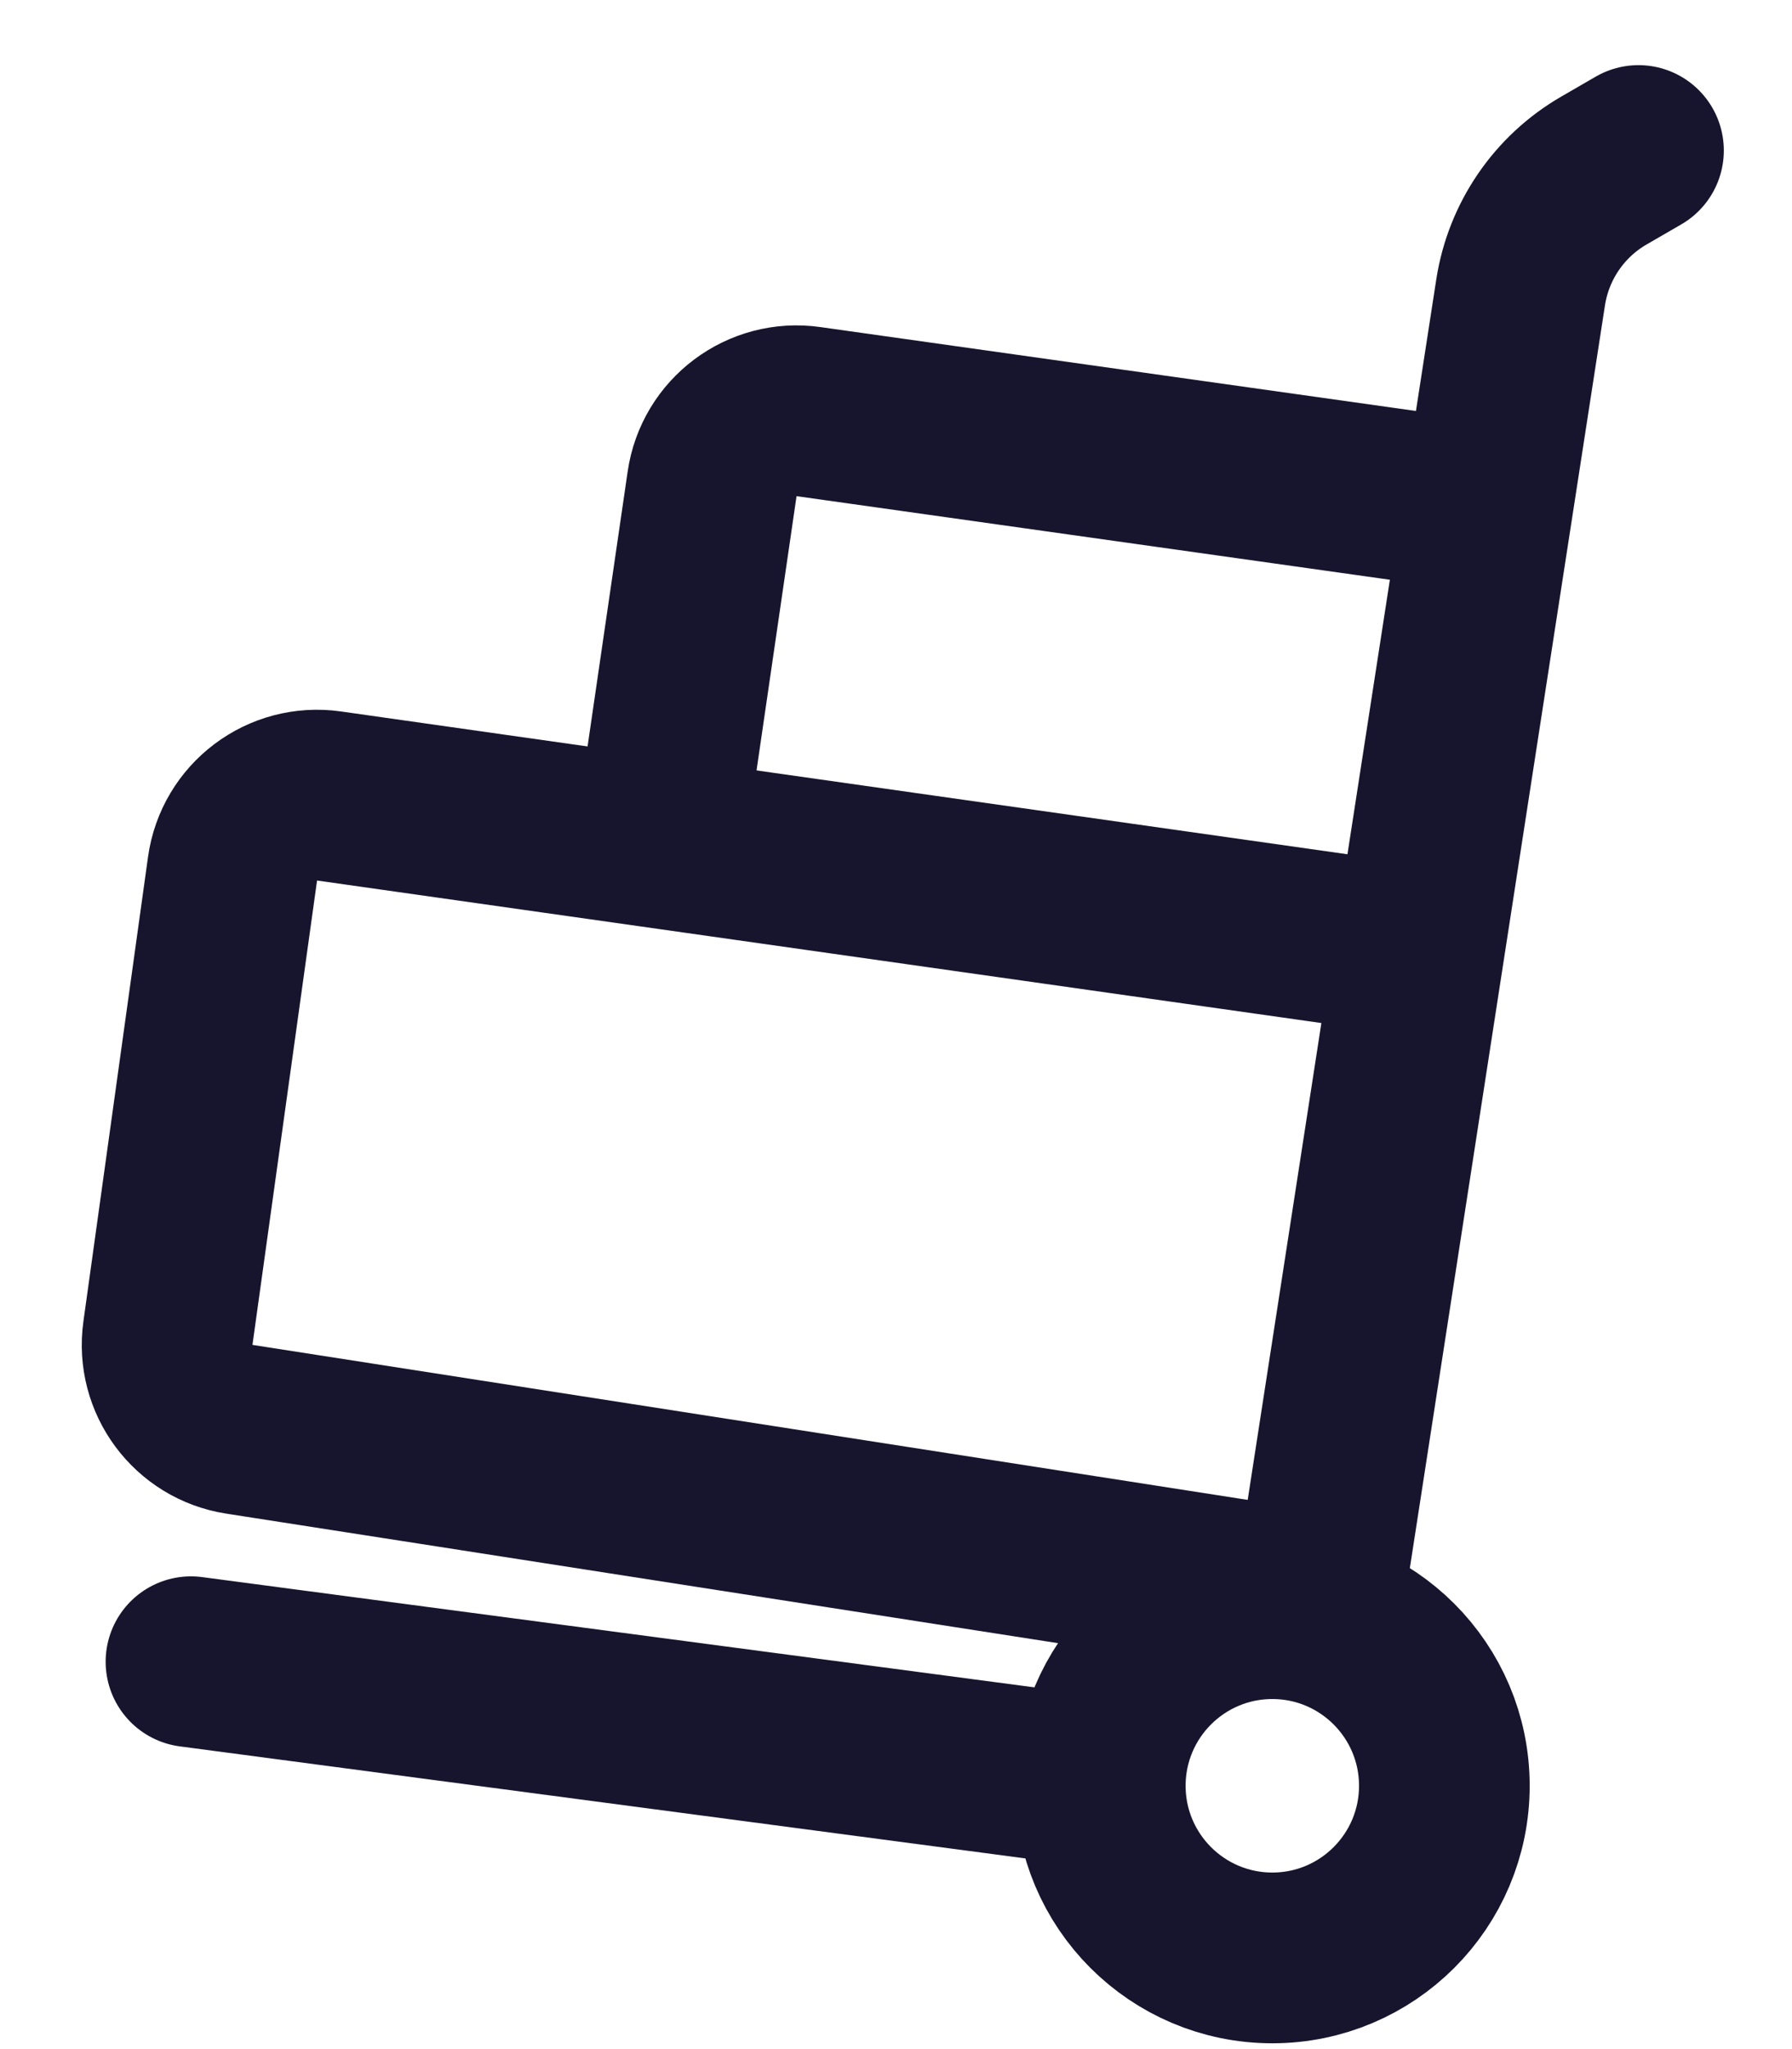 <?xml version="1.0" encoding="UTF-8"?> <svg xmlns="http://www.w3.org/2000/svg" width="21" height="24" viewBox="0 0 21 24" fill="none"><path d="M17.144 5.901L9.474 4.821C8.929 4.744 8.424 5.122 8.345 5.667L7.832 9.182" stroke="#17152E" stroke-width="2" stroke-linecap="round"></path><path d="M16.301 11.088L3.856 9.323C3.308 9.245 2.801 9.627 2.725 10.175L1.968 15.614C1.892 16.155 2.265 16.656 2.804 16.74L14.676 18.588" stroke="#17152E" stroke-width="2" stroke-linecap="round"></path><path d="M15.519 18.307L17.82 3.423C17.913 2.825 18.271 2.301 18.795 1.998L19.201 1.763" stroke="#17152E" stroke-width="2" stroke-linecap="round"></path><circle cx="14.91" cy="20.916" r="2.016" stroke="#17152E" stroke-width="2"></circle><path d="M2.238 19.463L12.863 20.87" stroke="#17152E" stroke-width="2" stroke-linecap="round"></path></svg> 